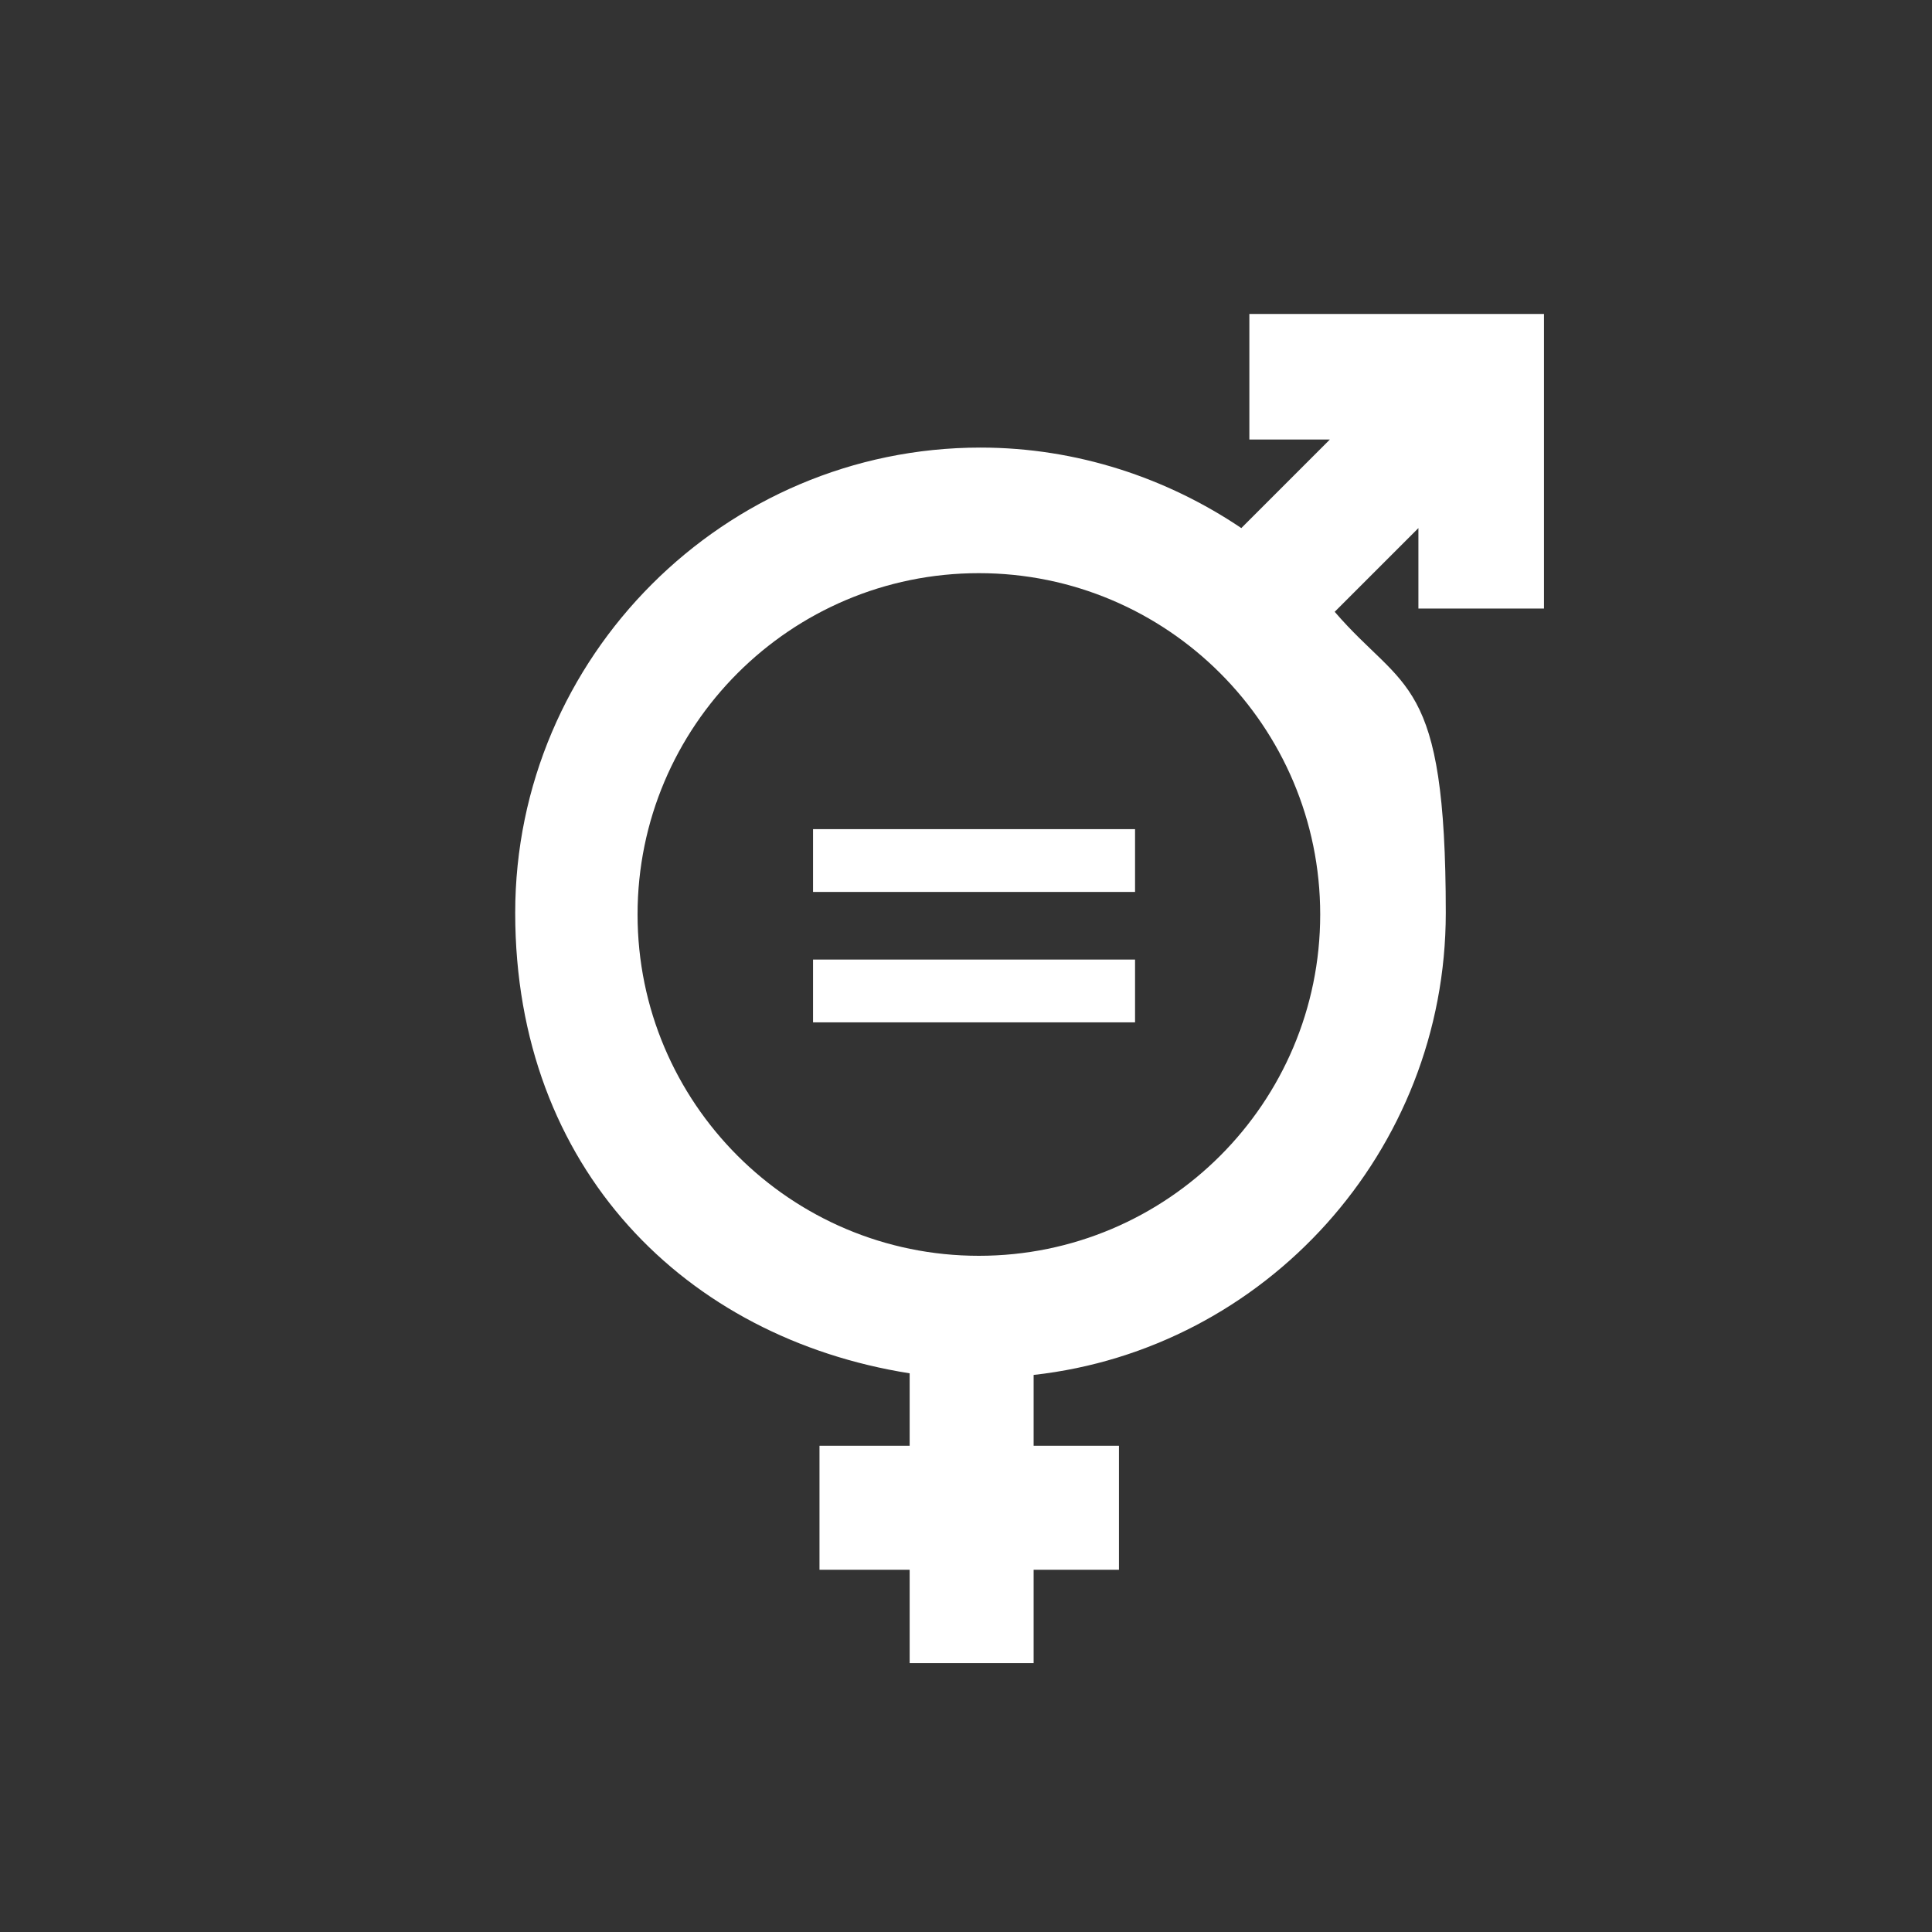 <?xml version="1.0" encoding="UTF-8"?> <svg xmlns="http://www.w3.org/2000/svg" id="Calque_1" version="1.1" viewBox="0 0 120 120"><rect x="0" y="0" width="120" height="120" fill="#333333" stroke="none"/><defs><style> .st0 { fill: #fff; } </style></defs><path class="st0" d="M95.9,37.8v-18.3h-18.3v7.8h5l-5.5,5.5c-4.6-3.1-10.2-5-16.2-5-15.9,0-28.9,13-28.9,28.9s10.6,26.4,24.5,28.6v4.5h-5.6v7.7h5.6v5.8h7.7v-5.8h5.3v-7.7h-5.3v-4.4c14.4-1.6,25.6-13.9,25.6-28.7s-2.6-13.7-6.9-18.7l5.2-5.2v5h7.8ZM60.8,78c-11.7,0-21.2-9.5-21.2-21.2s9.5-21.2,21.2-21.2,21.2,9.5,21.2,21.2-9.5,21.2-21.2,21.2Z"></path><rect class="st0" x="50.5" y="51.5" width="20" height="3.9"></rect><rect class="st0" x="50.5" y="59.6" width="20" height="3.9"></rect></svg> 
